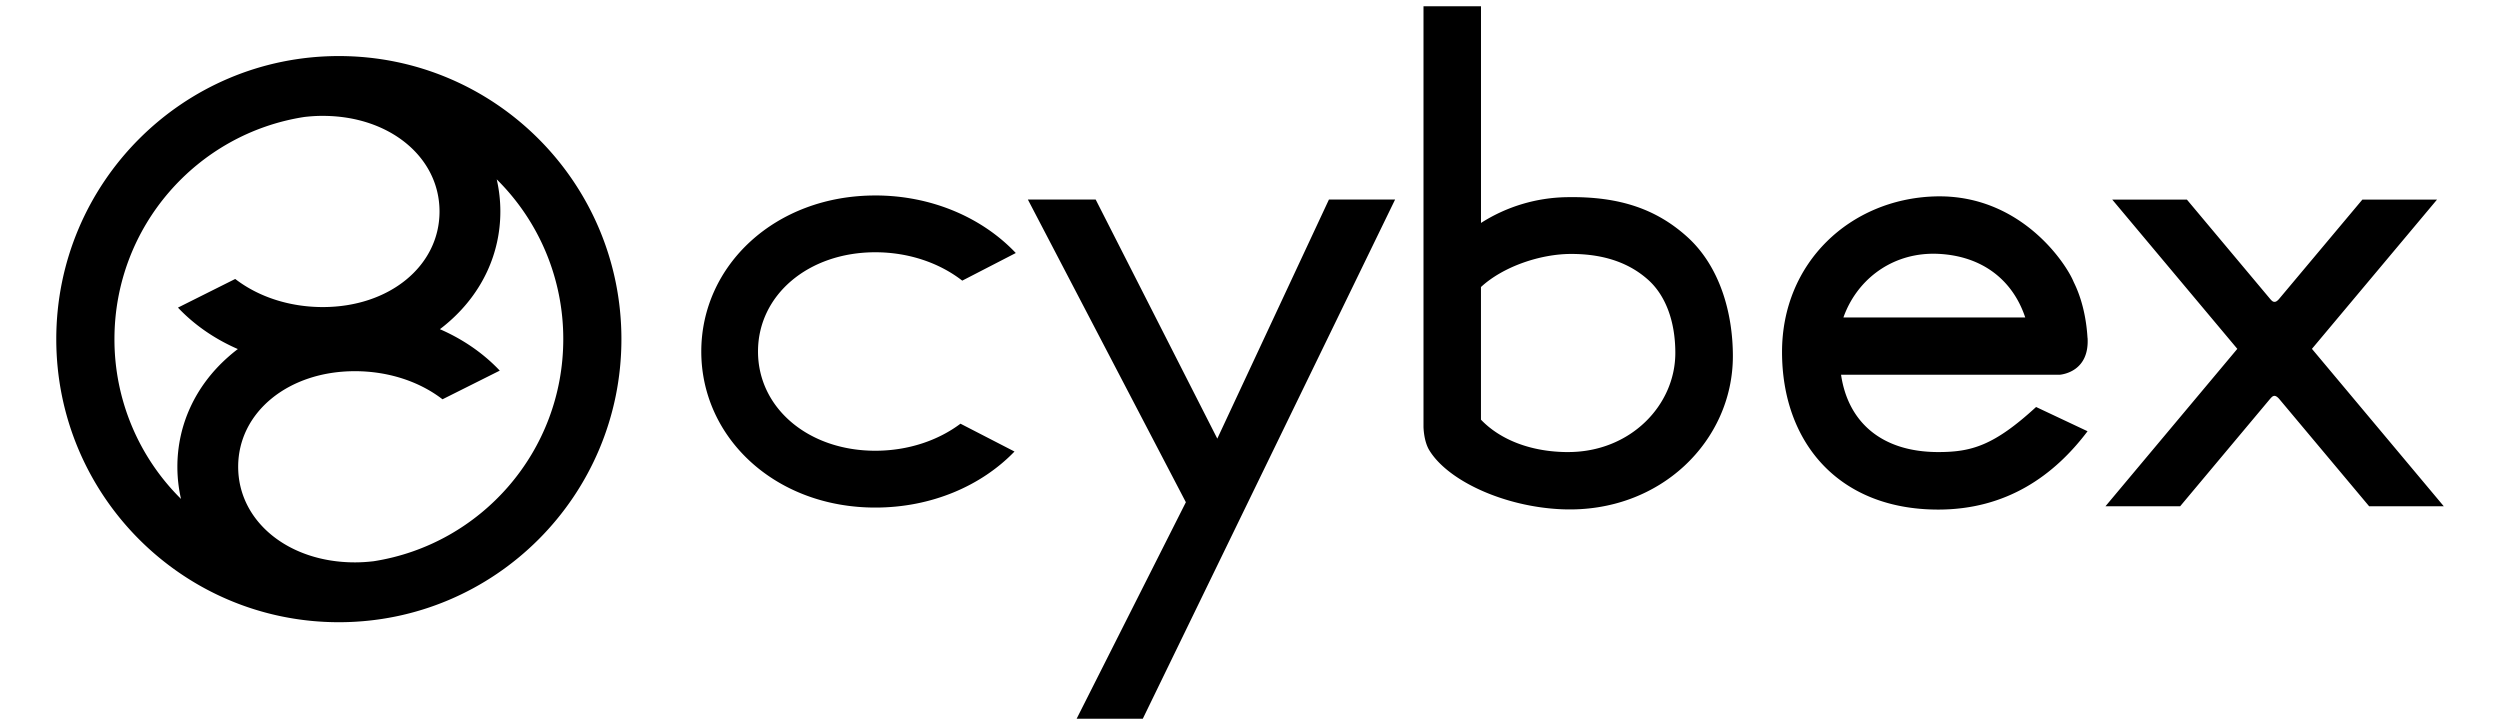 <svg height="58" width="200" xmlns="http://www.w3.org/2000/svg">
  <path d="M113.88.5v33.684c.026.562.134 1.224.412 1.747 1.444 2.503 6.038 4.623 10.684 4.812 7.85.315 13.654-5.482 13.654-12.248 0-3.491-1.057-7.216-3.673-9.564-2.45-2.198-5.386-3.23-9.594-3.157a13.12 13.12 0 0 0-6.884 2.062V.5zM27.108 4.485c-12.485 0-22.606 10.142-22.606 22.646 0 12.505 10.12 22.646 22.606 22.646 12.485 0 22.605-10.137 22.605-22.645S39.593 4.485 27.108 4.485zM25.826 9.27c5.322 0 9.336 3.289 9.336 7.649s-4.014 7.646-9.336 7.646c-2.604 0-5.068-.78-6.94-2.196l-.069-.052-4.58 2.292.134.14c1.3 1.334 2.887 2.406 4.656 3.175-.272.205-.537.423-.791.65-2.609 2.308-4.046 5.42-4.046 8.767 0 .877.1 1.739.291 2.574a17.945 17.945 0 0 1-5.325-12.784c0-8.988 6.581-16.435 15.18-17.772.49-.058.986-.09 1.49-.09zm13.912 5.078a17.943 17.943 0 0 1 5.324 12.78c0 8.989-6.58 16.435-15.18 17.772h-.003c-.49.057-.985.09-1.489.09-5.322 0-9.336-3.29-9.336-7.65s4.014-7.645 9.336-7.645c2.604 0 5.068.78 6.94 2.195l.071.053 4.58-2.293-.133-.14c-1.3-1.334-2.887-2.406-4.656-3.175.272-.205.537-.423.791-.649 2.609-2.308 4.046-5.421 4.046-8.767 0-.878-.1-1.739-.291-2.572zm30.287 1.29c-8.007 0-13.922 5.589-13.922 12.483 0 6.9 5.915 12.484 13.922 12.484 4.48 0 8.479-1.73 11.135-4.483l-4.321-2.227c-1.786 1.34-4.18 2.164-6.814 2.164-5.351 0-9.384-3.415-9.384-7.94 0-4.526 4.035-7.938 9.384-7.938 2.703 0 5.157.87 6.955 2.27l4.284-2.21c-2.656-2.807-6.704-4.604-11.24-4.604zm85.387.072a12.207 12.207 0 0 0-.631.003c-6.728.208-12.218 5.256-12.218 12.445s4.486 12.608 12.493 12.608c5.48 0 9.284-2.732 11.948-6.267l-4.117-1.94c-3.384 3.107-5.188 3.605-7.828 3.605-4.588 0-7.229-2.453-7.774-6.183h17.49c.294-.031 2.388-.307 2.231-2.957H167c-.157-2.65-.977-4.187-1.111-4.476-.59-1.45-4.057-6.7-10.478-6.838zm-73.182.253 12.64 24.215L86.13 57.5h5.293l20.185-41.537h-5.293L97.384 35.09l-9.73-19.127zm86.75.005 10.006 11.94L168.438 40.5h5.975l7.197-8.594c.11-.118.202-.236.346-.236.134 0 .267.118.377.241l7.198 8.59h5.972l-10.548-12.593 10.007-11.94h-5.972l-6.691 7.98c-.1.1-.197.2-.336.2-.15 0-.233-.105-.335-.213l-6.676-7.967zm-14.591 4.335c.218-.008.44-.006.664.004 3.514.166 5.96 2.075 6.966 5.088h-14.545c1.028-2.899 3.636-4.982 6.915-5.092zm-28.692.012c2.774 0 4.745.804 6.164 2.078 1.331 1.195 2.165 3.217 2.165 5.841 0 4.19-3.597 7.93-8.568 7.93l.003.002c-2.934 0-5.421-.96-6.984-2.592V22.962c1.772-1.636 4.748-2.647 7.22-2.647z"></path>
</svg>
